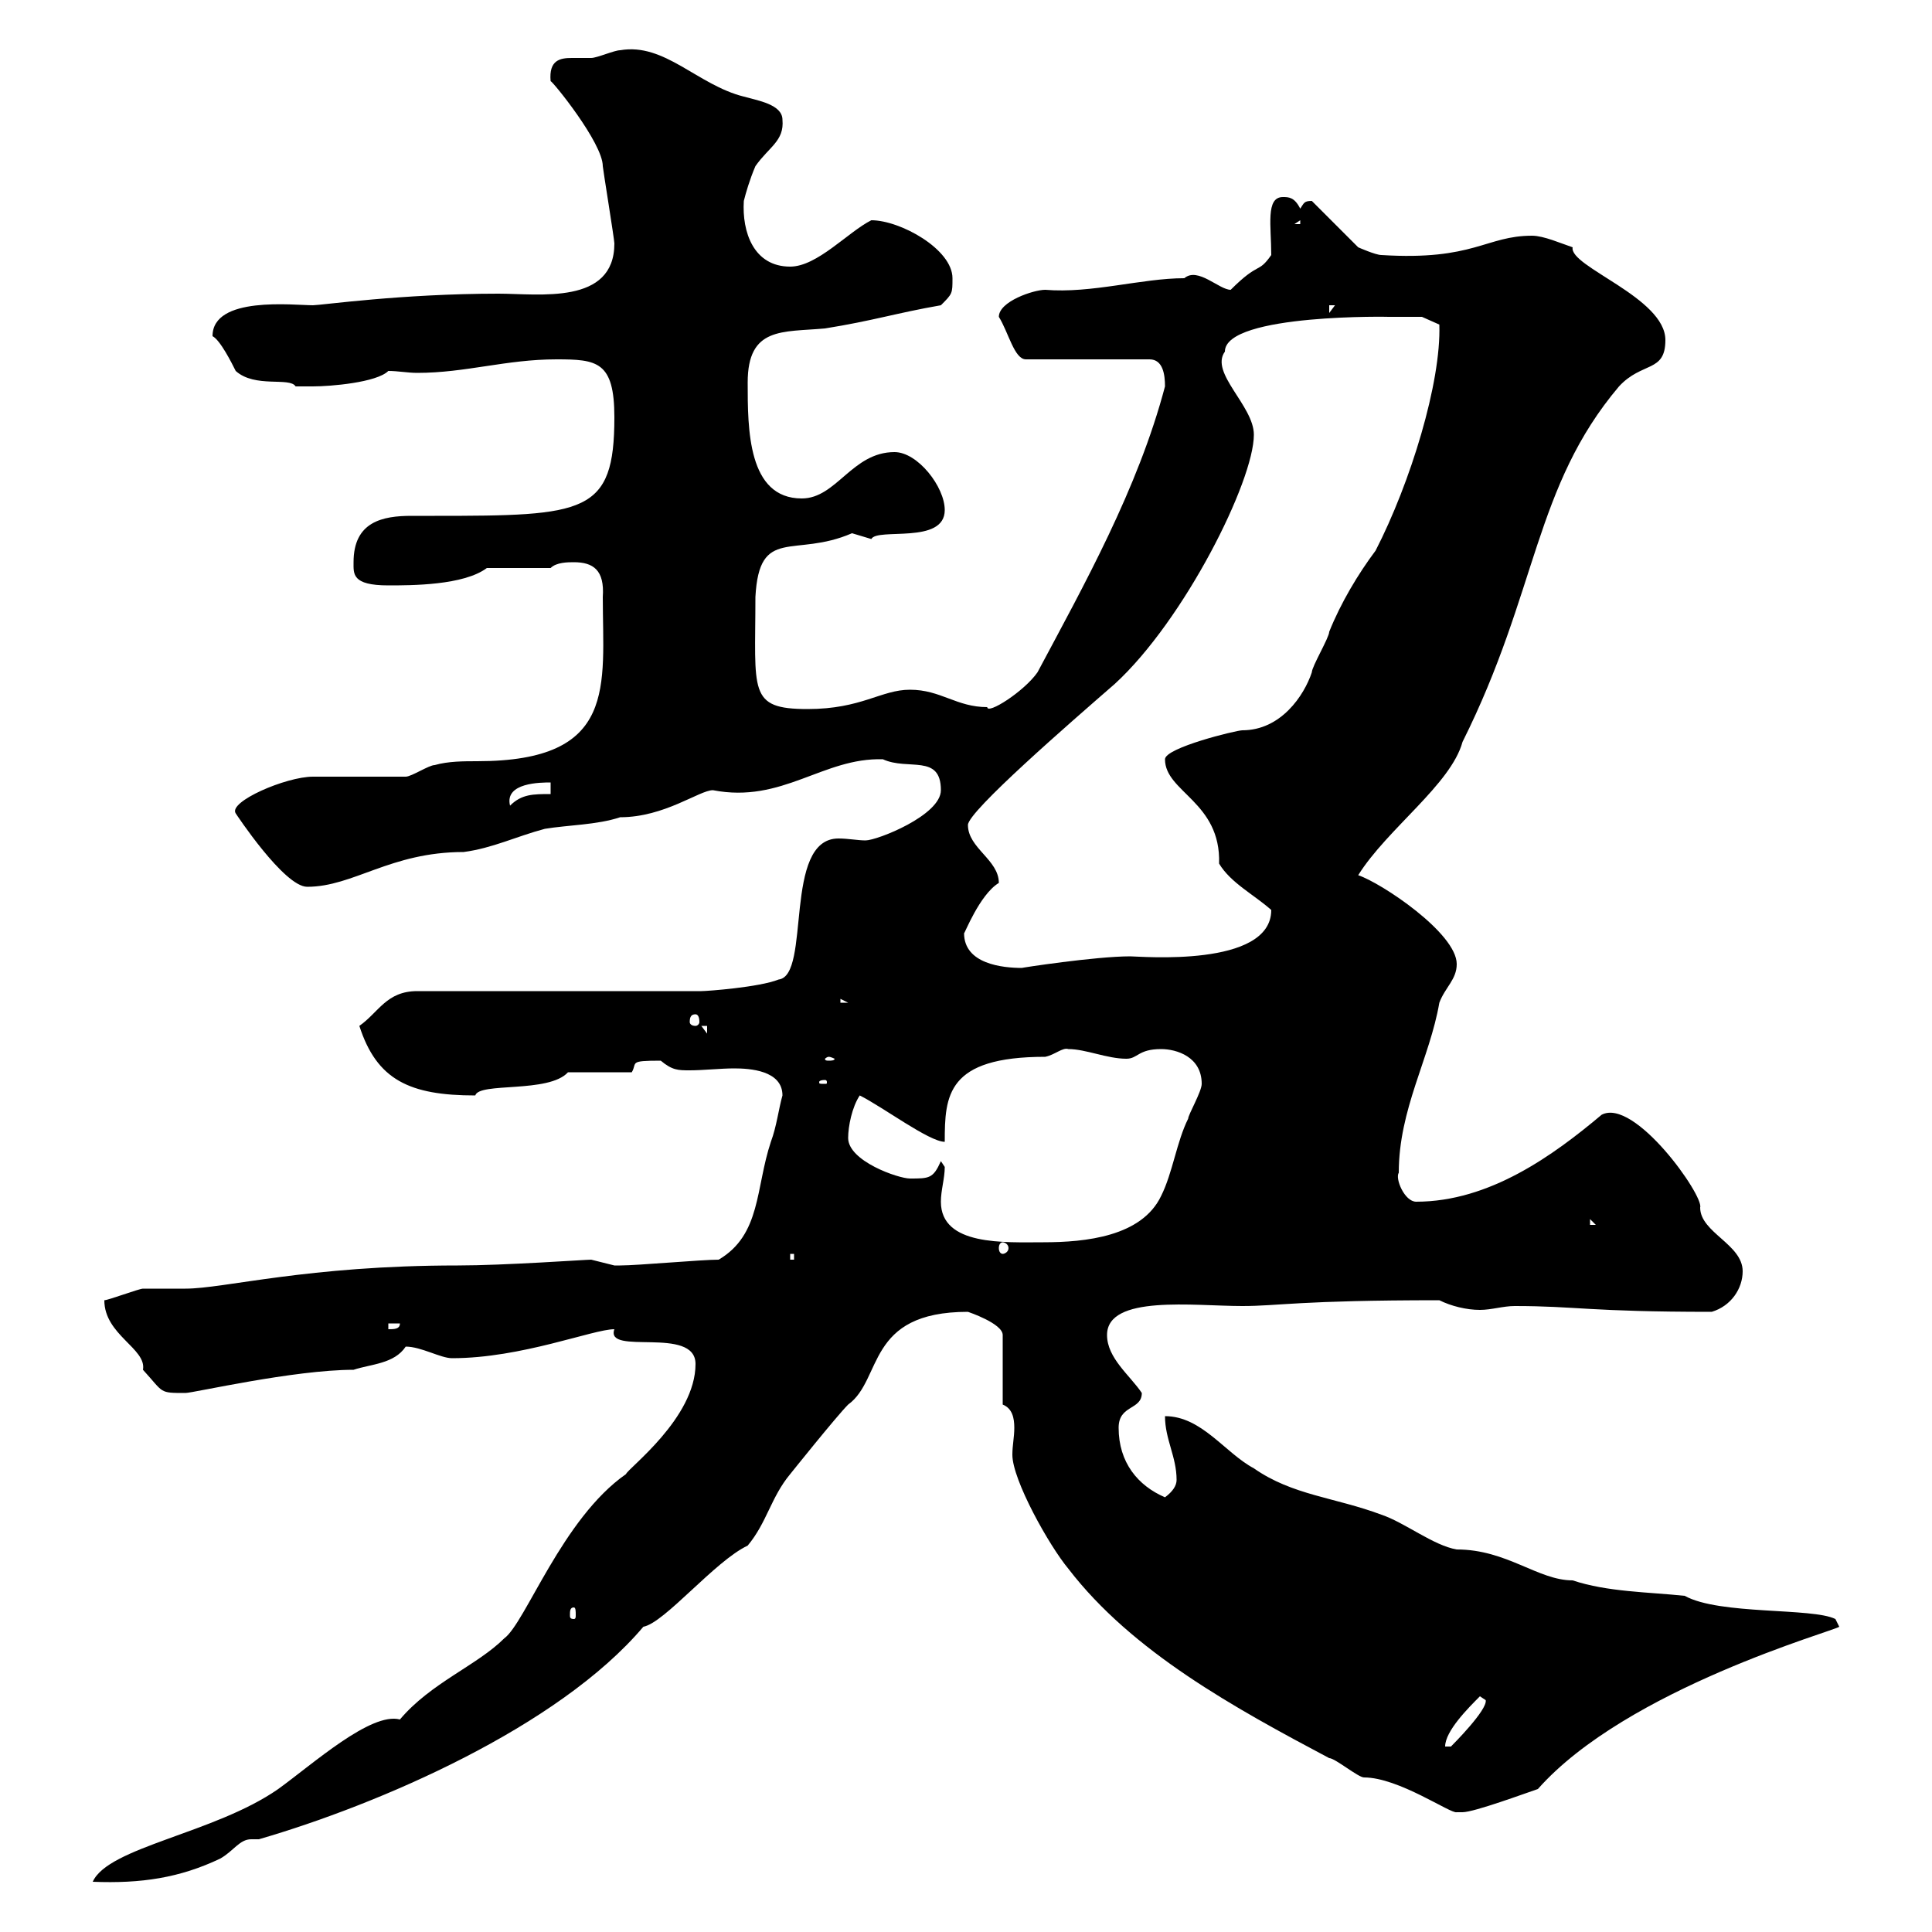 <svg xmlns="http://www.w3.org/2000/svg" xmlns:xlink="http://www.w3.org/1999/xlink" width="300" height="300"><path d="M108 211.80C108 220.20 97.50 228 97.20 228.90C87.30 235.80 81.60 252 78.30 254.40C74.10 258.60 66.90 261.30 62.10 267C57.60 265.80 48.60 273.90 43.20 277.80C33.30 284.70 16.80 286.80 14.40 292.20C21.90 292.50 27.90 291.60 34.20 288.60C36.30 287.40 37.20 285.60 39 285.60C39.60 285.60 39.90 285.60 40.20 285.60C58.80 280.20 86.70 268.20 99.90 252.60C103.20 252 111 242.40 116.10 240C119.10 236.40 119.70 232.50 122.70 228.90C122.70 228.90 129.90 219.90 131.70 218.10C137.10 214.20 134.40 203.70 150.30 203.70C150.30 203.70 155.70 205.50 155.70 207.30L155.70 218.10C157.20 218.70 157.50 220.20 157.50 221.70C157.50 223.20 157.20 224.40 157.20 225.90C157.20 229.80 162.90 240 165.90 243.60C175.80 256.50 191.70 265.20 206.40 273C207.30 273 210.90 276 211.80 276C217.20 276 225.30 281.70 226.20 281.40C226.20 281.40 227.10 281.40 227.10 281.40C228.90 281.40 237 278.40 238.80 277.80C252.60 262.20 285 253.20 285.60 252.60L285 251.40C281.40 249.60 267 250.80 261.60 247.80C255.90 247.20 249.60 247.20 244.20 245.40C238.80 245.40 234 240.60 226.20 240.60C222.60 240 218.10 236.40 214.50 235.20C207.30 232.50 200.70 232.20 194.70 228C190.20 225.60 186.60 219.90 180.90 219.90C180.90 223.50 182.70 226.20 182.70 229.80C182.70 230.70 182.10 231.60 180.90 232.50C176.70 230.70 173.70 227.10 173.70 221.70C173.70 218.10 177.30 219 177.30 216.30C175.50 213.60 171.90 210.90 171.90 207.30C171.90 201 185.40 202.80 192.90 202.80C198.60 202.80 201.60 201.90 223.50 201.90C225.30 202.80 227.70 203.40 229.80 203.40C231.60 203.40 233.40 202.80 235.20 202.80C244.80 202.80 246.60 203.70 265.80 203.70C268.80 202.80 270.60 200.10 270.60 197.40C270.60 193.20 264 191.40 264 187.50C264.60 185.70 253.80 170.40 248.70 173.10C241.20 179.40 231.30 186.60 219.90 186.60C218.10 186.60 216.60 183 217.20 182.10C217.20 172.20 222 164.40 223.50 155.70C224.40 153.30 226.20 152.10 226.20 149.70C226.20 144.90 214.50 137.10 210.90 135.90C215.40 128.70 225.30 121.80 227.10 115.20C238.80 91.80 238.20 75.60 251.40 60C255 56.10 258.60 57.90 258.60 52.80C258.60 46.20 243.60 41.40 244.20 38.40C242.40 37.80 239.70 36.60 237.90 36.60C230.70 36.60 228.90 40.50 214.50 39.60C213.60 39.60 210.90 38.40 210.90 38.40L203.70 31.20C202.50 31.20 202.50 31.50 201.90 32.40C201 30.60 200.10 30.60 199.20 30.60C196.50 30.60 197.40 35.10 197.40 39.60C195.30 42.60 195.60 40.50 191.10 45C189.30 45 186 41.40 183.90 43.20C177.30 43.20 169.50 45.60 162.30 45C160.50 45 155.10 46.80 155.10 49.20C156.60 51.60 157.50 55.80 159.30 55.80L178.50 55.80C180.60 55.80 180.90 58.20 180.90 60C176.70 75.90 168.30 90.90 161.10 104.40C159 107.40 153.30 111 153.30 109.80C148.50 109.80 146.10 107.10 141.30 107.10C136.80 107.10 133.80 110.10 125.40 110.10C116.10 110.10 117.30 107.40 117.30 92.70C117.90 81.60 123.30 86.70 132.30 82.80C132.30 82.80 135.30 83.70 135.30 83.70C136.20 81.90 146.70 84.60 146.70 79.20C146.70 75.60 142.50 70.20 138.90 70.20C132.30 70.20 129.90 77.40 124.50 77.40C116.10 77.40 116.10 66.60 116.10 59.40C116.10 50.70 121.50 51.60 128.10 51C135.60 49.80 139.20 48.60 146.10 47.40C147.90 45.60 147.90 45.60 147.90 43.20C147.90 38.70 139.80 34.20 135.30 34.20C131.70 36 126.90 41.40 122.70 41.40C117 41.40 115.20 36 115.50 31.20C115.80 30 116.40 27.90 117.30 25.80C119.40 22.80 121.80 21.90 121.50 18.60C121.50 16.20 117.60 15.60 115.50 15C108.30 13.20 103.20 6.60 96.30 7.80C95.40 7.80 92.70 9 91.80 9C90.90 9 90 9 88.80 9C87 9 85.20 9.30 85.50 12.60C85.80 12.60 93.60 22.20 93.60 25.80C93.60 26.10 95.40 37.20 95.40 37.80C95.40 47.40 83.70 45.60 77.40 45.60C62.40 45.60 49.80 47.40 48.60 47.40C45.60 47.40 33 45.90 33 52.20C34.20 52.80 36 56.40 36.60 57.60C39.60 60.30 45 58.50 45.90 60C45.90 60 47.70 60 48.60 60C51.30 60 58.50 59.40 60.30 57.60C61.80 57.60 63.30 57.90 64.80 57.90C72.30 57.90 78.60 55.80 86.40 55.80C92.70 55.80 95.40 56.10 95.40 64.80C95.40 79.80 90.90 80.10 67.50 80.10C66.60 80.10 65.10 80.10 63.90 80.10C59.40 80.10 54.90 81 54.90 87.30C54.90 89.10 54.60 90.90 60.30 90.90C63.90 90.90 72 90.90 75.60 88.20L85.50 88.20C86.40 87.30 88.20 87.30 89.10 87.30C92.10 87.30 93.90 88.50 93.60 92.70C93.60 106.50 96 118.20 74.10 118.20C72 118.20 69.60 118.20 67.50 118.80C66.60 118.80 63.90 120.60 63 120.60C61.20 120.60 50.40 120.60 48.60 120.60C44.40 120.60 35.40 124.50 36.60 126.30C36.60 126.30 44.10 137.70 47.70 137.70C54.90 137.70 60.60 132.30 72 132.30C76.50 131.70 80.10 129.90 84.60 128.70C88.20 128.10 92.70 128.10 96.30 126.90C103.20 126.90 108.60 122.70 110.70 122.70C121.50 124.80 127.80 117.60 137.10 117.90C141 119.70 146.10 117 146.10 122.70C146.10 126.60 136.20 130.50 134.40 130.50C133.20 130.50 131.70 130.20 130.20 130.20C121.50 130.20 126 151.50 120.90 152.10C117.90 153.30 109.80 153.90 108.90 153.90L64.80 153.90C60 153.90 58.80 157.20 55.80 159.30C58.50 167.70 63.60 170.10 73.80 170.10C74.40 168 85.20 169.80 88.20 166.50L98.10 166.50C99 165 97.50 164.70 102.60 164.70C104.40 166.20 105.30 166.20 107.10 166.20C109.20 166.20 111.90 165.90 114 165.90C116.40 165.90 121.50 166.20 121.50 170.10C120.90 172.20 120.60 174.90 119.70 177.30C117.30 184.50 118.20 191.70 111.60 195.60C108.90 195.60 99 196.50 96.30 196.50C96.30 196.50 96.30 196.50 95.40 196.50C95.40 196.50 91.80 195.60 91.80 195.60C90.90 195.60 78.30 196.50 71.10 196.50C47.70 196.50 34.80 200.10 28.80 200.10C27.60 200.10 23.40 200.10 22.20 200.10C21.60 200.10 16.80 201.90 16.20 201.90C16.20 207.30 22.80 209.40 22.20 212.70C25.50 216.30 24.60 216.30 28.80 216.30C30 216.30 45.60 212.70 54.90 212.70C57.60 211.80 61.20 211.80 63 209.10C65.40 209.10 68.40 210.90 70.20 210.90C81 210.90 92.10 206.40 95.40 206.40C93.90 210.60 108 205.80 108 211.80ZM229.80 263.40C229.80 263.40 230.70 264 230.70 264C231 265.50 225.60 270.90 225.30 271.20L224.40 271.20C224.40 268.80 228 265.20 229.80 263.40ZM89.10 249.60C89.40 249.60 89.40 250.20 89.40 250.80C89.40 251.10 89.40 251.40 89.10 251.40C88.50 251.40 88.50 251.10 88.50 250.80C88.50 250.20 88.50 249.60 89.10 249.60ZM60.30 205.50L62.10 205.50C62.10 206.40 61.20 206.40 60.30 206.40ZM122.70 194.70L123.30 194.70L123.30 195.60L122.70 195.60ZM155.70 192.90C156 192.90 156.60 193.20 156.60 193.80C156.60 194.40 156 194.70 155.70 194.70C155.40 194.70 155.10 194.40 155.10 193.80C155.10 193.20 155.40 192.90 155.70 192.90ZM146.10 186.60C146.10 184.80 146.70 183 146.70 181.20C146.70 181.20 146.10 180.30 146.10 180.30C144.90 183 144.30 183 141.30 183C139.50 183 131.70 180.30 131.70 176.70C131.70 174.90 132.30 171.90 133.50 170.10C137.10 171.90 144.30 177.30 146.70 177.30C146.70 170.10 147 164.10 162.30 164.10C163.80 163.80 165 162.60 165.90 162.90C168.60 162.90 171.90 164.40 174.90 164.40C176.70 164.40 176.70 162.90 180.30 162.90C182.70 162.90 186.60 164.10 186.60 168.30C186.60 169.50 184.50 173.10 184.50 173.70C182.70 177.30 182.10 182.10 180.30 185.70C177.30 192 168.60 192.90 162 192.90C156 192.90 146.10 193.50 146.10 186.60ZM246.90 189.30L247.80 190.20L246.90 190.20ZM128.10 167.70C128.40 167.70 128.40 168 128.40 168C128.40 168.30 128.40 168.30 128.10 168.30C127.20 168.30 127.20 168.30 127.20 168C127.20 168 127.20 167.70 128.10 167.70ZM128.70 164.10C129 164.10 129.60 164.40 129.60 164.40C129.60 164.70 129 164.70 128.70 164.70C128.40 164.70 128.10 164.70 128.10 164.40C128.10 164.40 128.40 164.10 128.70 164.10ZM108.90 159.30L109.80 159.30L109.80 160.50ZM108 157.50C108.30 157.50 108.60 157.80 108.60 158.70C108.60 159 108.30 159.30 108 159.30C107.40 159.30 107.10 159 107.10 158.70C107.10 157.80 107.40 157.50 108 157.50ZM130.50 155.10L131.70 155.70L130.50 155.70ZM149.70 144.90C149.70 145.20 152.10 138.90 155.10 137.10C155.10 133.50 150.30 131.70 150.30 128.10C150.30 126 166.20 112.20 173.10 106.20C183.90 96.30 194.70 74.70 194.70 67.50C194.70 63 187.80 57.90 190.20 54.60C190.20 48.60 216.90 49.20 215.40 49.20C216.30 49.20 219.90 49.20 220.80 49.20L223.50 50.40C223.80 59.40 219 75 213.60 85.50C210.90 89.10 208.20 93.60 206.40 98.10C206.40 99 203.70 103.50 203.70 104.40C202.50 108 198.90 113.40 192.90 113.40C192 113.40 180.90 116.10 180.90 117.90C180.90 123 189.60 124.50 189.30 134.10C191.10 137.10 194.70 138.90 197.40 141.30C197.40 150.30 177 148.50 175.50 148.50C170.10 148.50 158.40 150.30 158.70 150.30C155.70 150.30 149.70 149.70 149.70 144.90ZM85.50 121.50L85.50 123.30C82.80 123.30 81 123.30 79.20 125.10C78.30 121.50 84 121.50 85.50 121.50ZM206.40 47.40L207.30 47.40L206.40 48.60ZM201.90 34.20L201.90 34.80L201 34.80Z"/></svg>